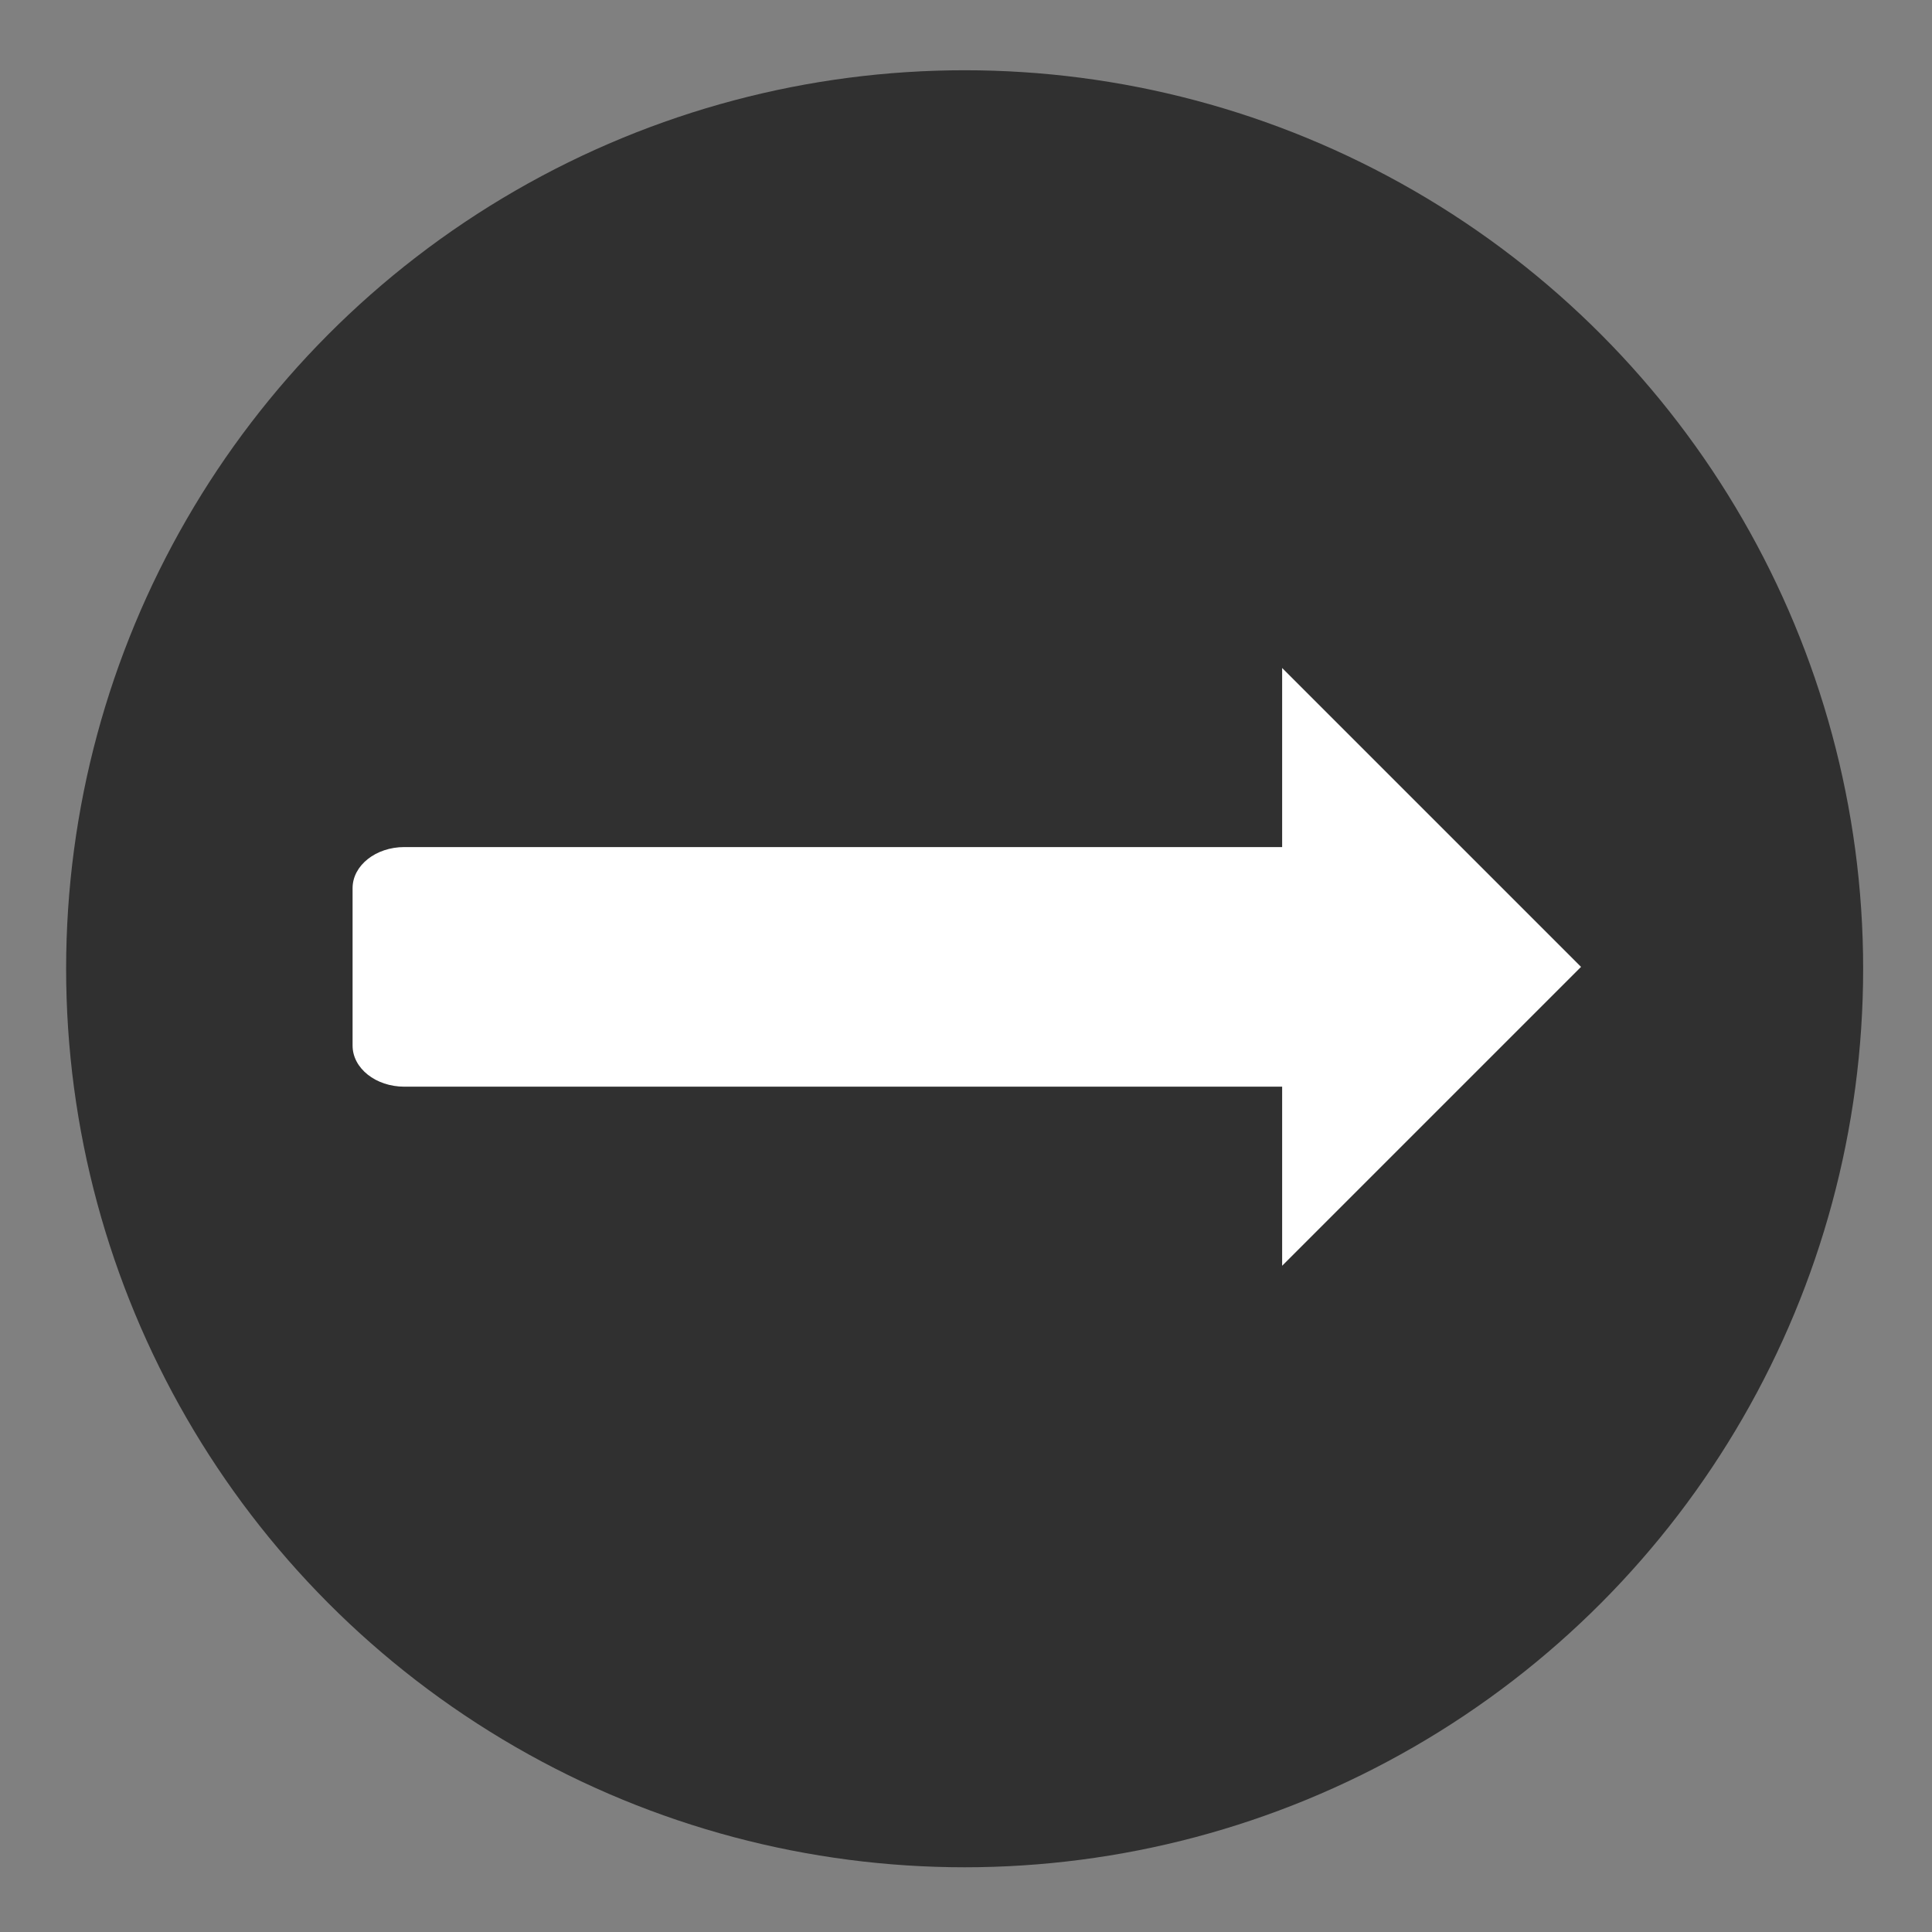<?xml version="1.0" encoding="utf-8"?>
<!-- Generator: Adobe Illustrator 15.0.0, SVG Export Plug-In . SVG Version: 6.00 Build 0)  -->
<!DOCTYPE svg PUBLIC "-//W3C//DTD SVG 1.1//EN" "http://www.w3.org/Graphics/SVG/1.1/DTD/svg11.dtd">
<svg version="1.1" id="Layer_1" xmlns="http://www.w3.org/2000/svg" xmlns:xlink="http://www.w3.org/1999/xlink" x="0px" y="0px"
	 width="9px" height="9px" viewBox="0 0 220 220" enable-background="new 0 0 9 9" xml:space="preserve">
<rect x="0" y="0" width="220" height="220" fill="#808080" stroke="none"/>
<g>
	<circle fill="#303030" cx="109.845" cy="110.315" r="102.315"/>
	<polygon fill="#FFFFFF" points="180.036,110.1 146,144.135 146,76.065 	"/>
	<path fill="#FFFFFF" d="M153.63,96.457c3.253,0,5.89,2.095,5.89,4.679v17.927c0,2.586-2.637,4.679-5.89,4.679H46.043
		c-3.253,0-5.894-2.093-5.894-4.679v-17.927c0-2.584,2.641-4.679,5.894-4.679H153.63z"/>
</g>
</svg>
